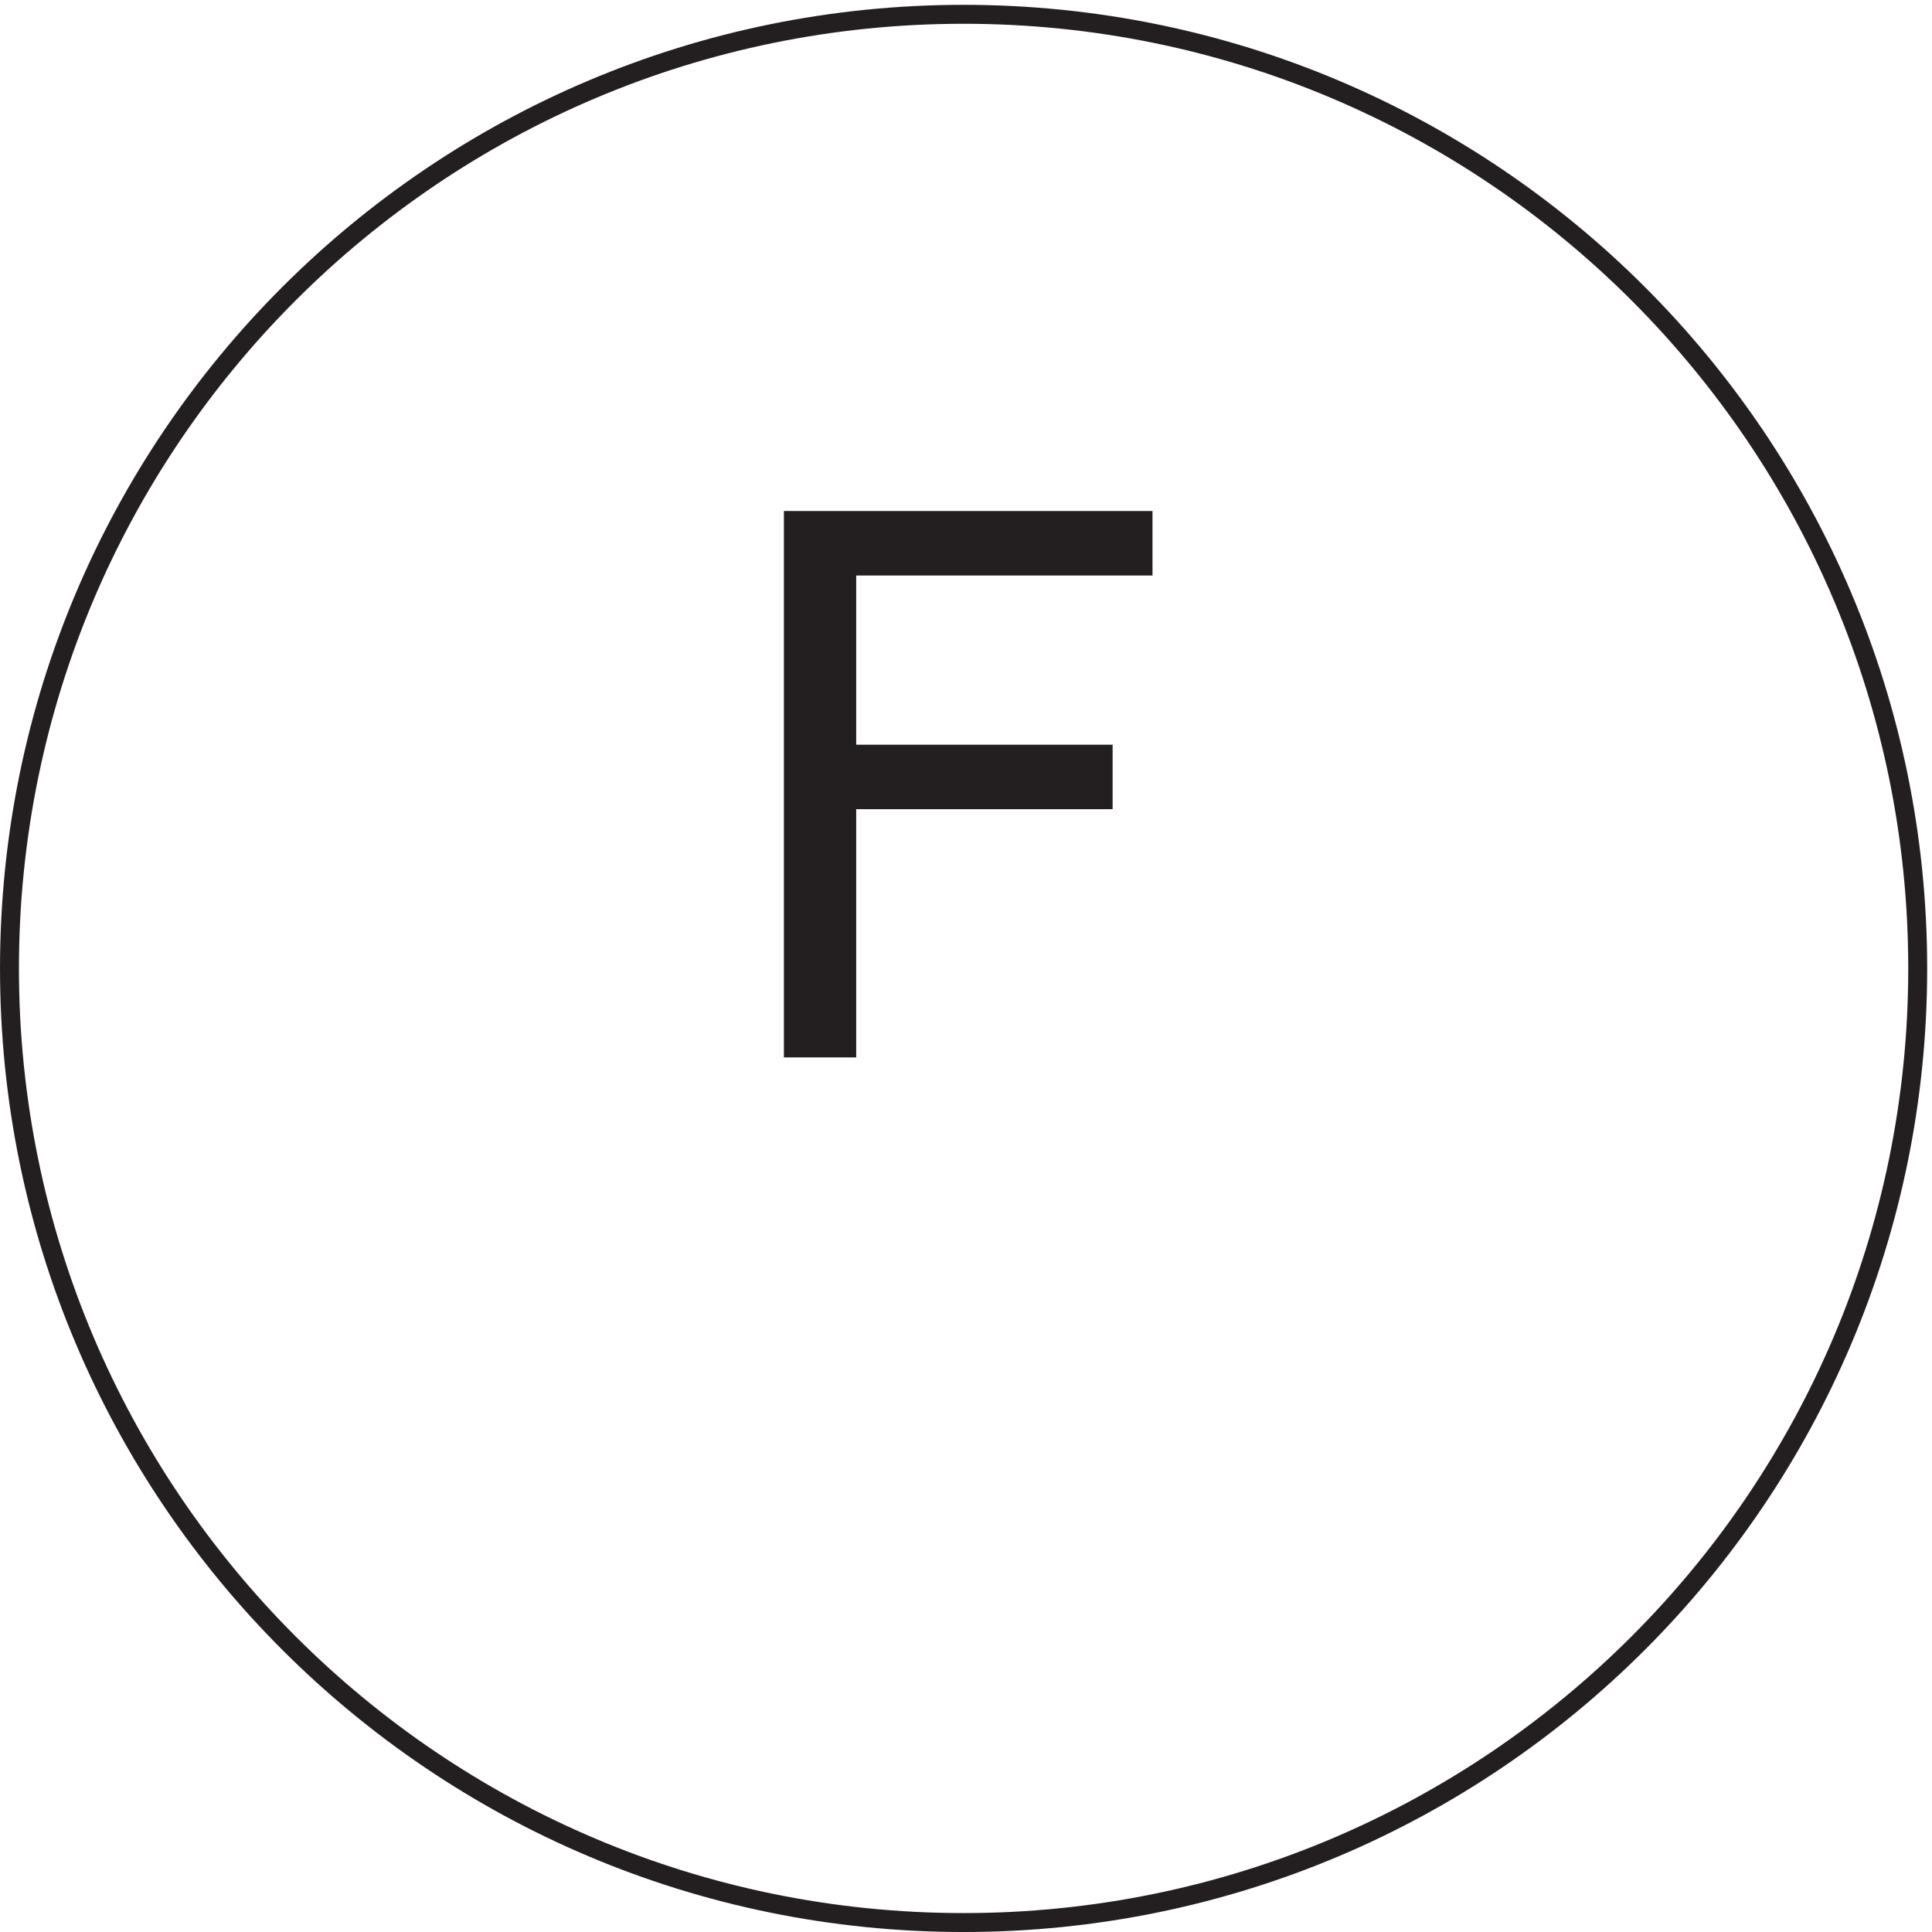 <svg xmlns="http://www.w3.org/2000/svg" xml:space="preserve" width="101.8" height="101.8"><path d="M759.332 381.664c0-208.769-169.227-378-378-378-208.762 0-378 169.231-378 378 0 208.766 169.238 378 378 378 208.773 0 378-169.234 378-378z" style="fill:none;stroke:#231f20;stroke-width:7.5;stroke-linecap:butt;stroke-linejoin:miter;stroke-miterlimit:10;stroke-dasharray:none;stroke-opacity:1" transform="matrix(.133 0 0 -.133 .056 101.789)"/><path d="M310.141 346.41v216.469h146.031v-25.551H338.785v-67.031h101.59v-25.543h-101.59V346.41h-28.644" style="fill:#231f20;fill-opacity:1;fill-rule:nonzero;stroke:none" transform="matrix(.133 0 0 -.133 .056 101.789)"/></svg>
